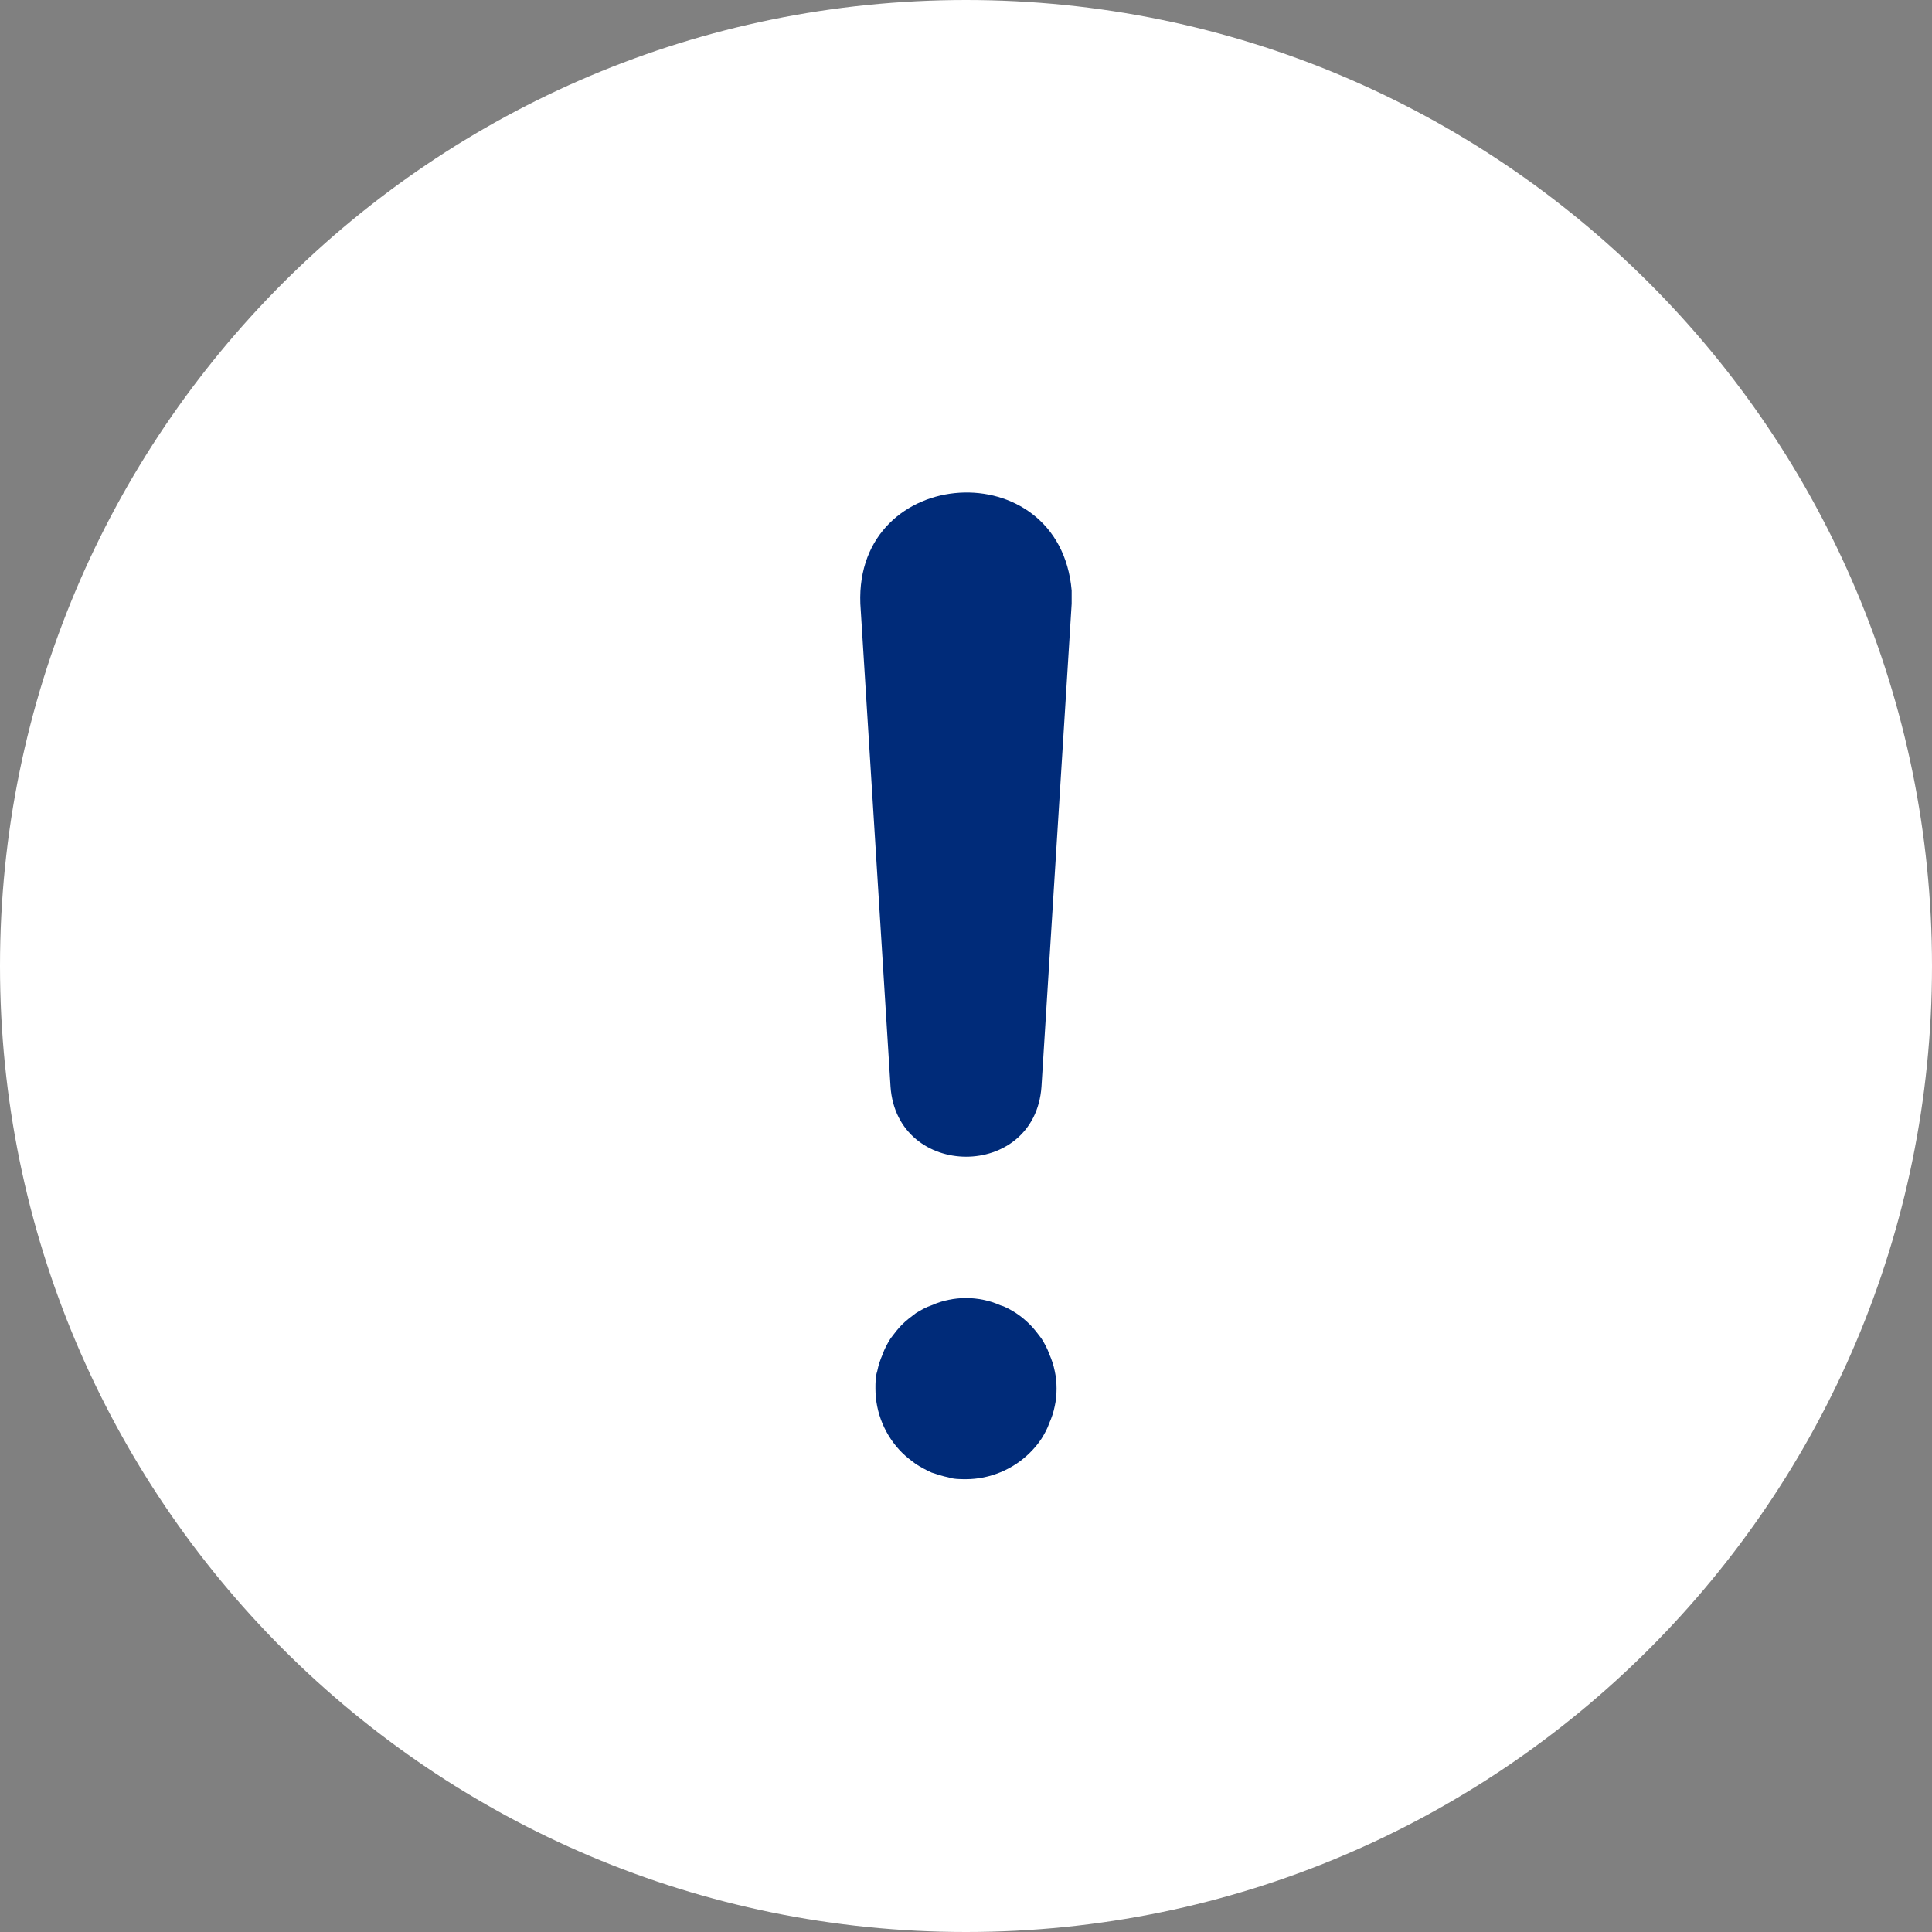 <svg width="16" height="16" viewBox="0 0 16 16" fill="none" xmlns="http://www.w3.org/2000/svg">
<rect x="0" y="0" width="16" height="16" fill="#808080" stroke="none"/>
<g clip-path="url(#clip0_551_65428)">
<path d="M8 16C12.418 16 16 12.418 16 8C16 3.582 12.418 0 8 0C3.582 0 0 3.582 0 8C0 12.418 3.582 16 8 16Z" fill="white"/>
<path d="M7.375 9L7.125 5C7.08 3.845 8.775 3.74 8.875 4.89C8.875 4.925 8.875 4.965 8.875 5L8.625 9C8.57 9.775 7.43 9.77 7.375 9Z" fill="#002B79"/>
<path d="M8 12.25C7.95 12.25 7.9 12.25 7.855 12.235C7.805 12.225 7.76 12.21 7.715 12.195C7.67 12.175 7.625 12.15 7.585 12.125C7.545 12.095 7.505 12.065 7.47 12.03C7.33 11.89 7.25 11.7 7.25 11.5C7.25 11.45 7.25 11.4 7.265 11.355C7.275 11.305 7.29 11.26 7.31 11.215C7.325 11.17 7.35 11.125 7.375 11.085C7.405 11.045 7.435 11.005 7.47 10.97C7.505 10.935 7.545 10.905 7.585 10.875C7.625 10.85 7.67 10.825 7.715 10.81C7.76 10.79 7.805 10.775 7.855 10.765C7.95 10.745 8.05 10.745 8.145 10.765C8.195 10.775 8.24 10.79 8.285 10.81C8.335 10.825 8.375 10.85 8.415 10.875C8.46 10.905 8.495 10.935 8.53 10.97C8.565 11.005 8.595 11.045 8.625 11.085C8.65 11.125 8.675 11.17 8.69 11.215C8.71 11.26 8.725 11.305 8.735 11.355C8.745 11.4 8.75 11.45 8.75 11.5C8.75 11.55 8.745 11.6 8.735 11.645C8.725 11.695 8.71 11.74 8.69 11.785C8.675 11.83 8.65 11.875 8.625 11.915C8.595 11.96 8.565 11.995 8.53 12.03C8.39 12.17 8.195 12.25 8 12.25Z" fill="#002B79"/>
</g>
<defs>
<clipPath id="clip0_551_65428">
<rect width="16" height="16" fill="white"/>
</clipPath>
</defs>
</svg>
